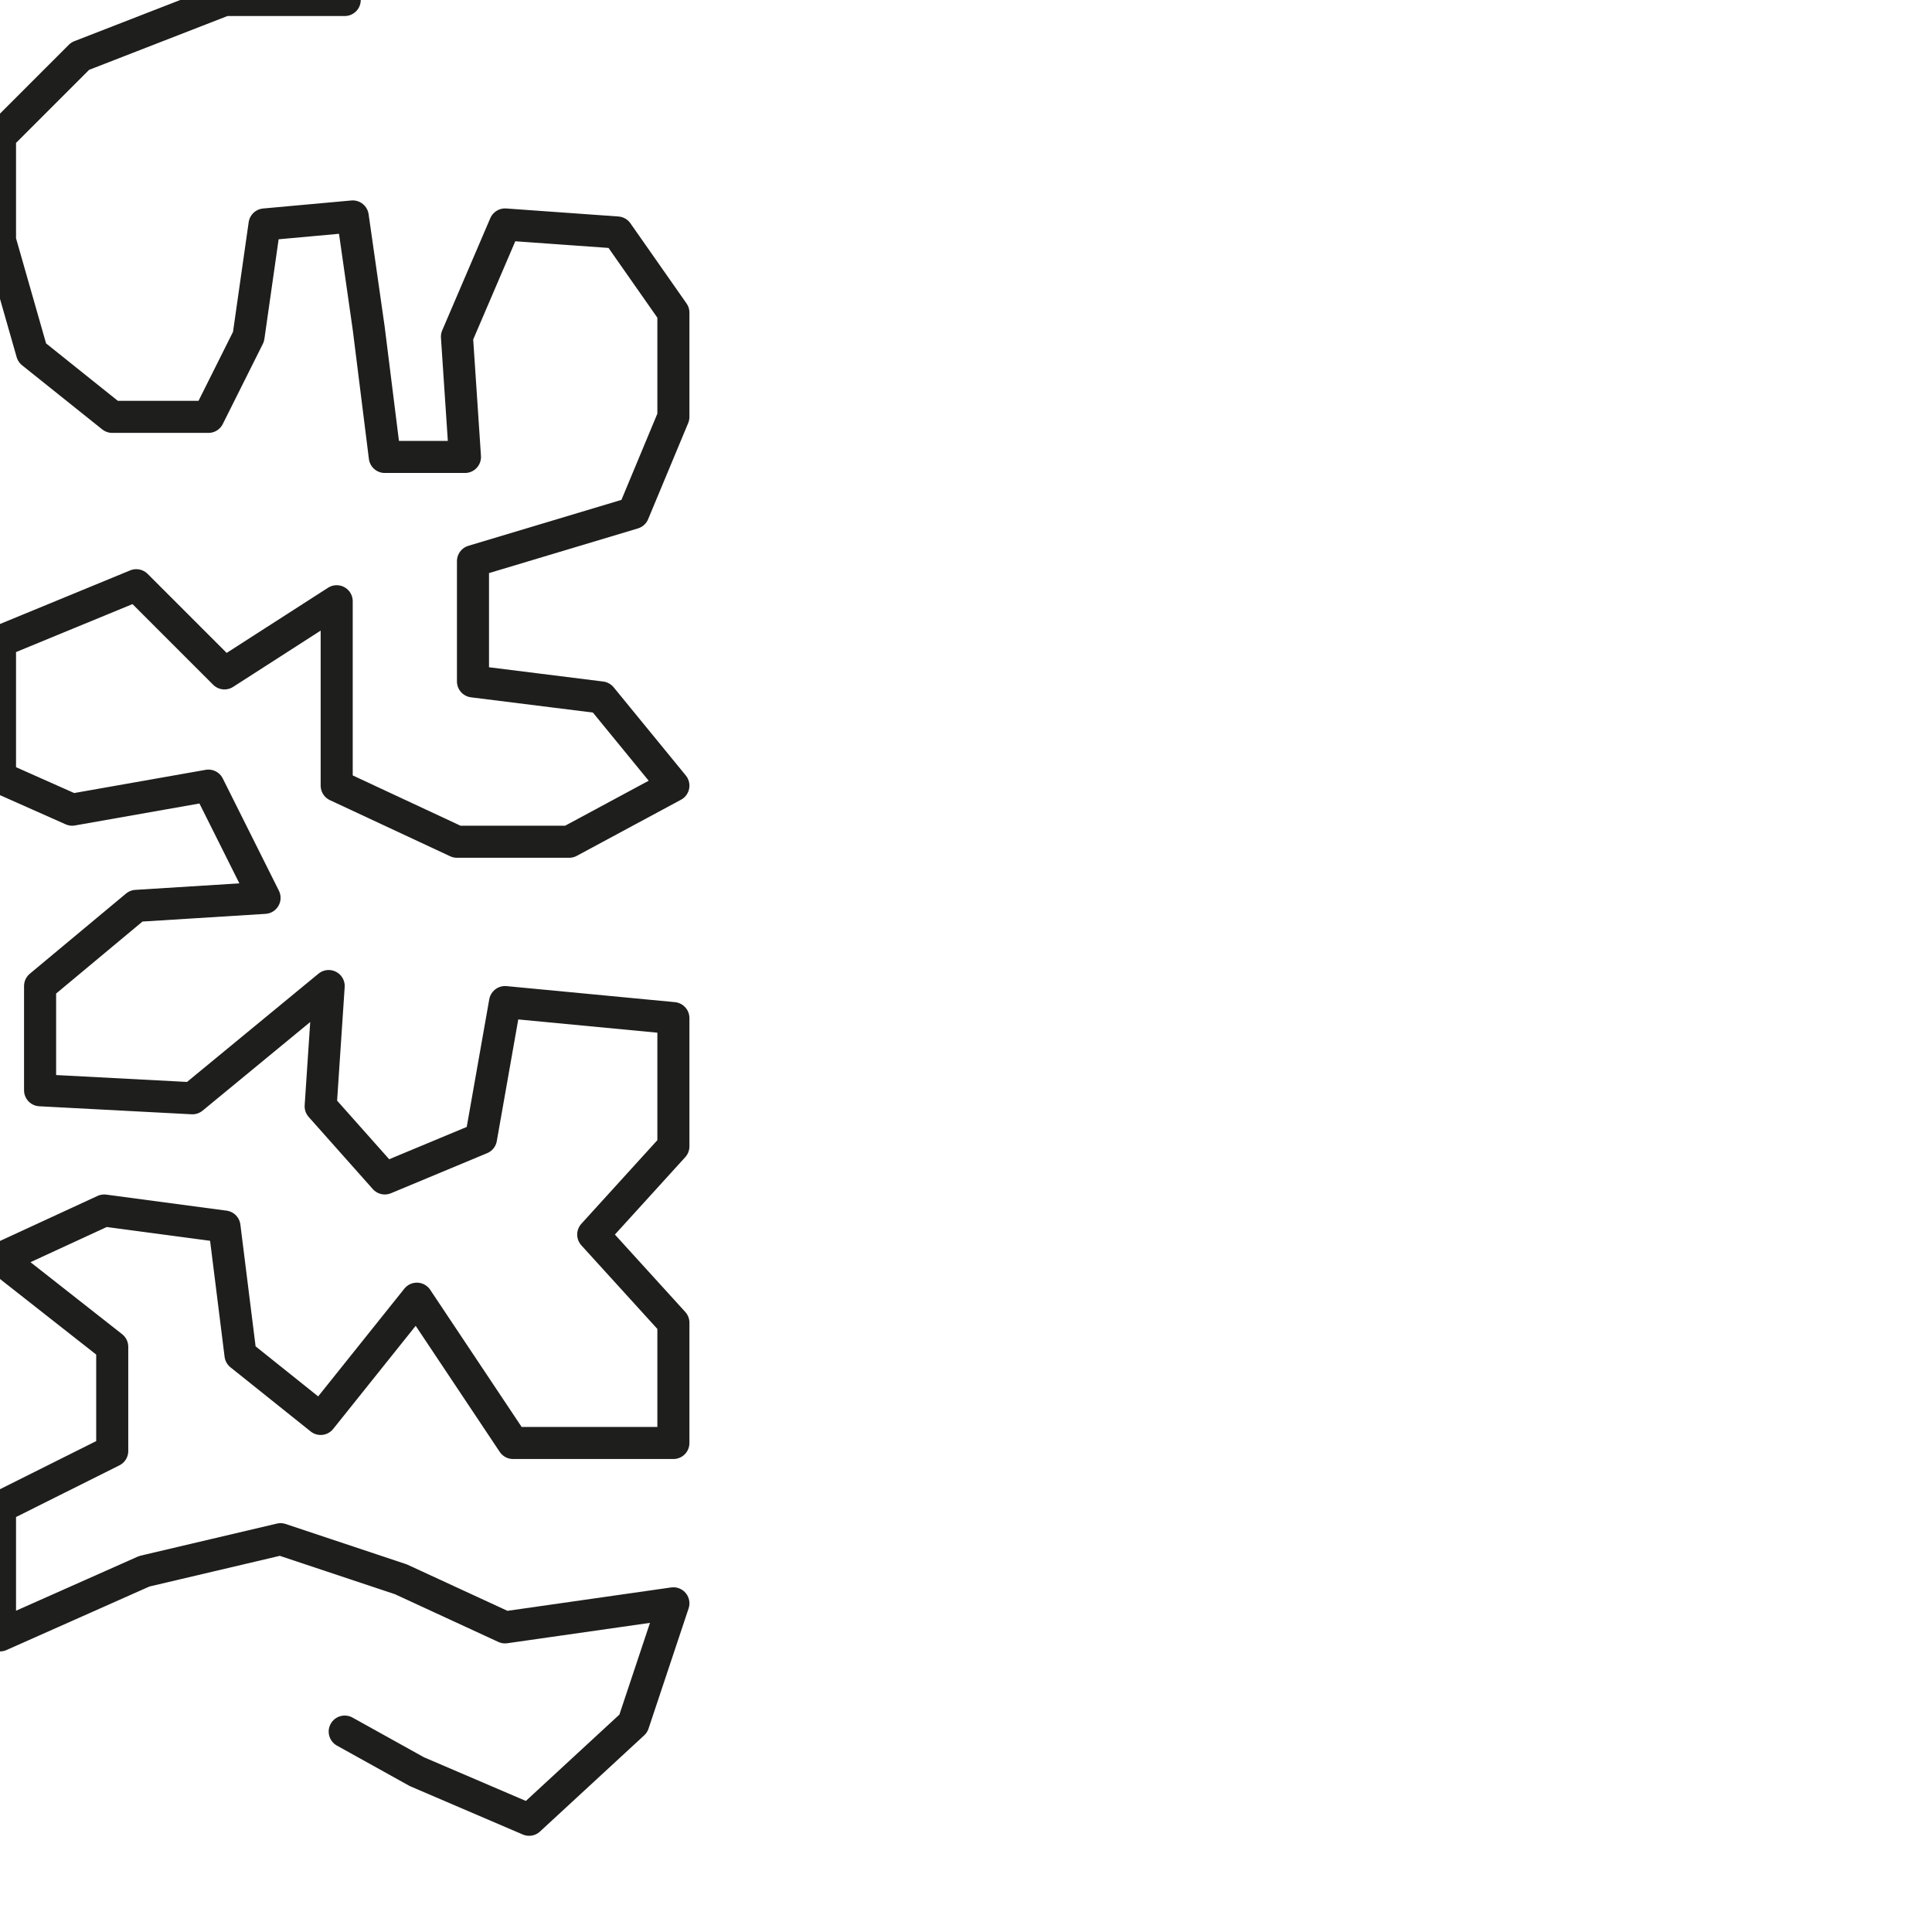 <?xml version="1.0" encoding="utf-8"?>
<!-- Generator: Adobe Illustrator 24.1.2, SVG Export Plug-In . SVG Version: 6.00 Build 0)  -->
<svg version="1.1" id="Ebene_1" xmlns="http://www.w3.org/2000/svg" xmlns:xlink="http://www.w3.org/1999/xlink" x="0px" y="0px"
	 viewBox="0 0 24.1 24.1" style="enable-background:new 0 0 24.1 24.1;" xml:space="preserve">
<style type="text/css">
	.st0{fill:none;stroke:#1E1E1C;stroke-width:0.4;stroke-linecap:round;stroke-linejoin:round;}
</style>
<polyline class="st0" points="4.3,0 4.3,0 2.8,0 1,0.7 0,1.7 0,3 0.4,4.4 1.4,5.2 2.6,5.2 3.1,4.2 3.3,2.8 4.4,2.7 4.6,4.1 4.8,5.7 
	5.8,5.7 5.7,4.2 6.3,2.8 7.7,2.9 8.4,3.9 8.4,5.2 7.9,6.4 5.9,7 5.9,8.5 7.5,8.7 8.4,9.8 7.1,10.5 5.7,10.5 4.2,9.8 4.2,7.5 
	2.8,8.4 1.7,7.3 0,8 0,9.7 0.9,10.1 2.6,9.8 3.3,11.2 1.7,11.3 0.5,12.3 0.5,13.6 2.4,13.7 4.1,12.3 4,13.8 4.8,14.7 6,14.2 
	6.3,12.5 8.4,12.7 8.4,14.3 7.4,15.4 8.4,16.5 8.4,18 6.4,18 5.2,16.2 4,17.7 3,16.9 2.8,15.3 1.3,15.1 0,15.7 1.4,16.8 1.4,18.1 
	0,18.8 0,20.4 1.8,19.6 3.5,19.2 5,19.7 6.3,20.3 8.4,20 7.9,21.5 6.6,22.7 5.2,22.1 4.3,21.6 4.3,21.6 "/>
</svg>
